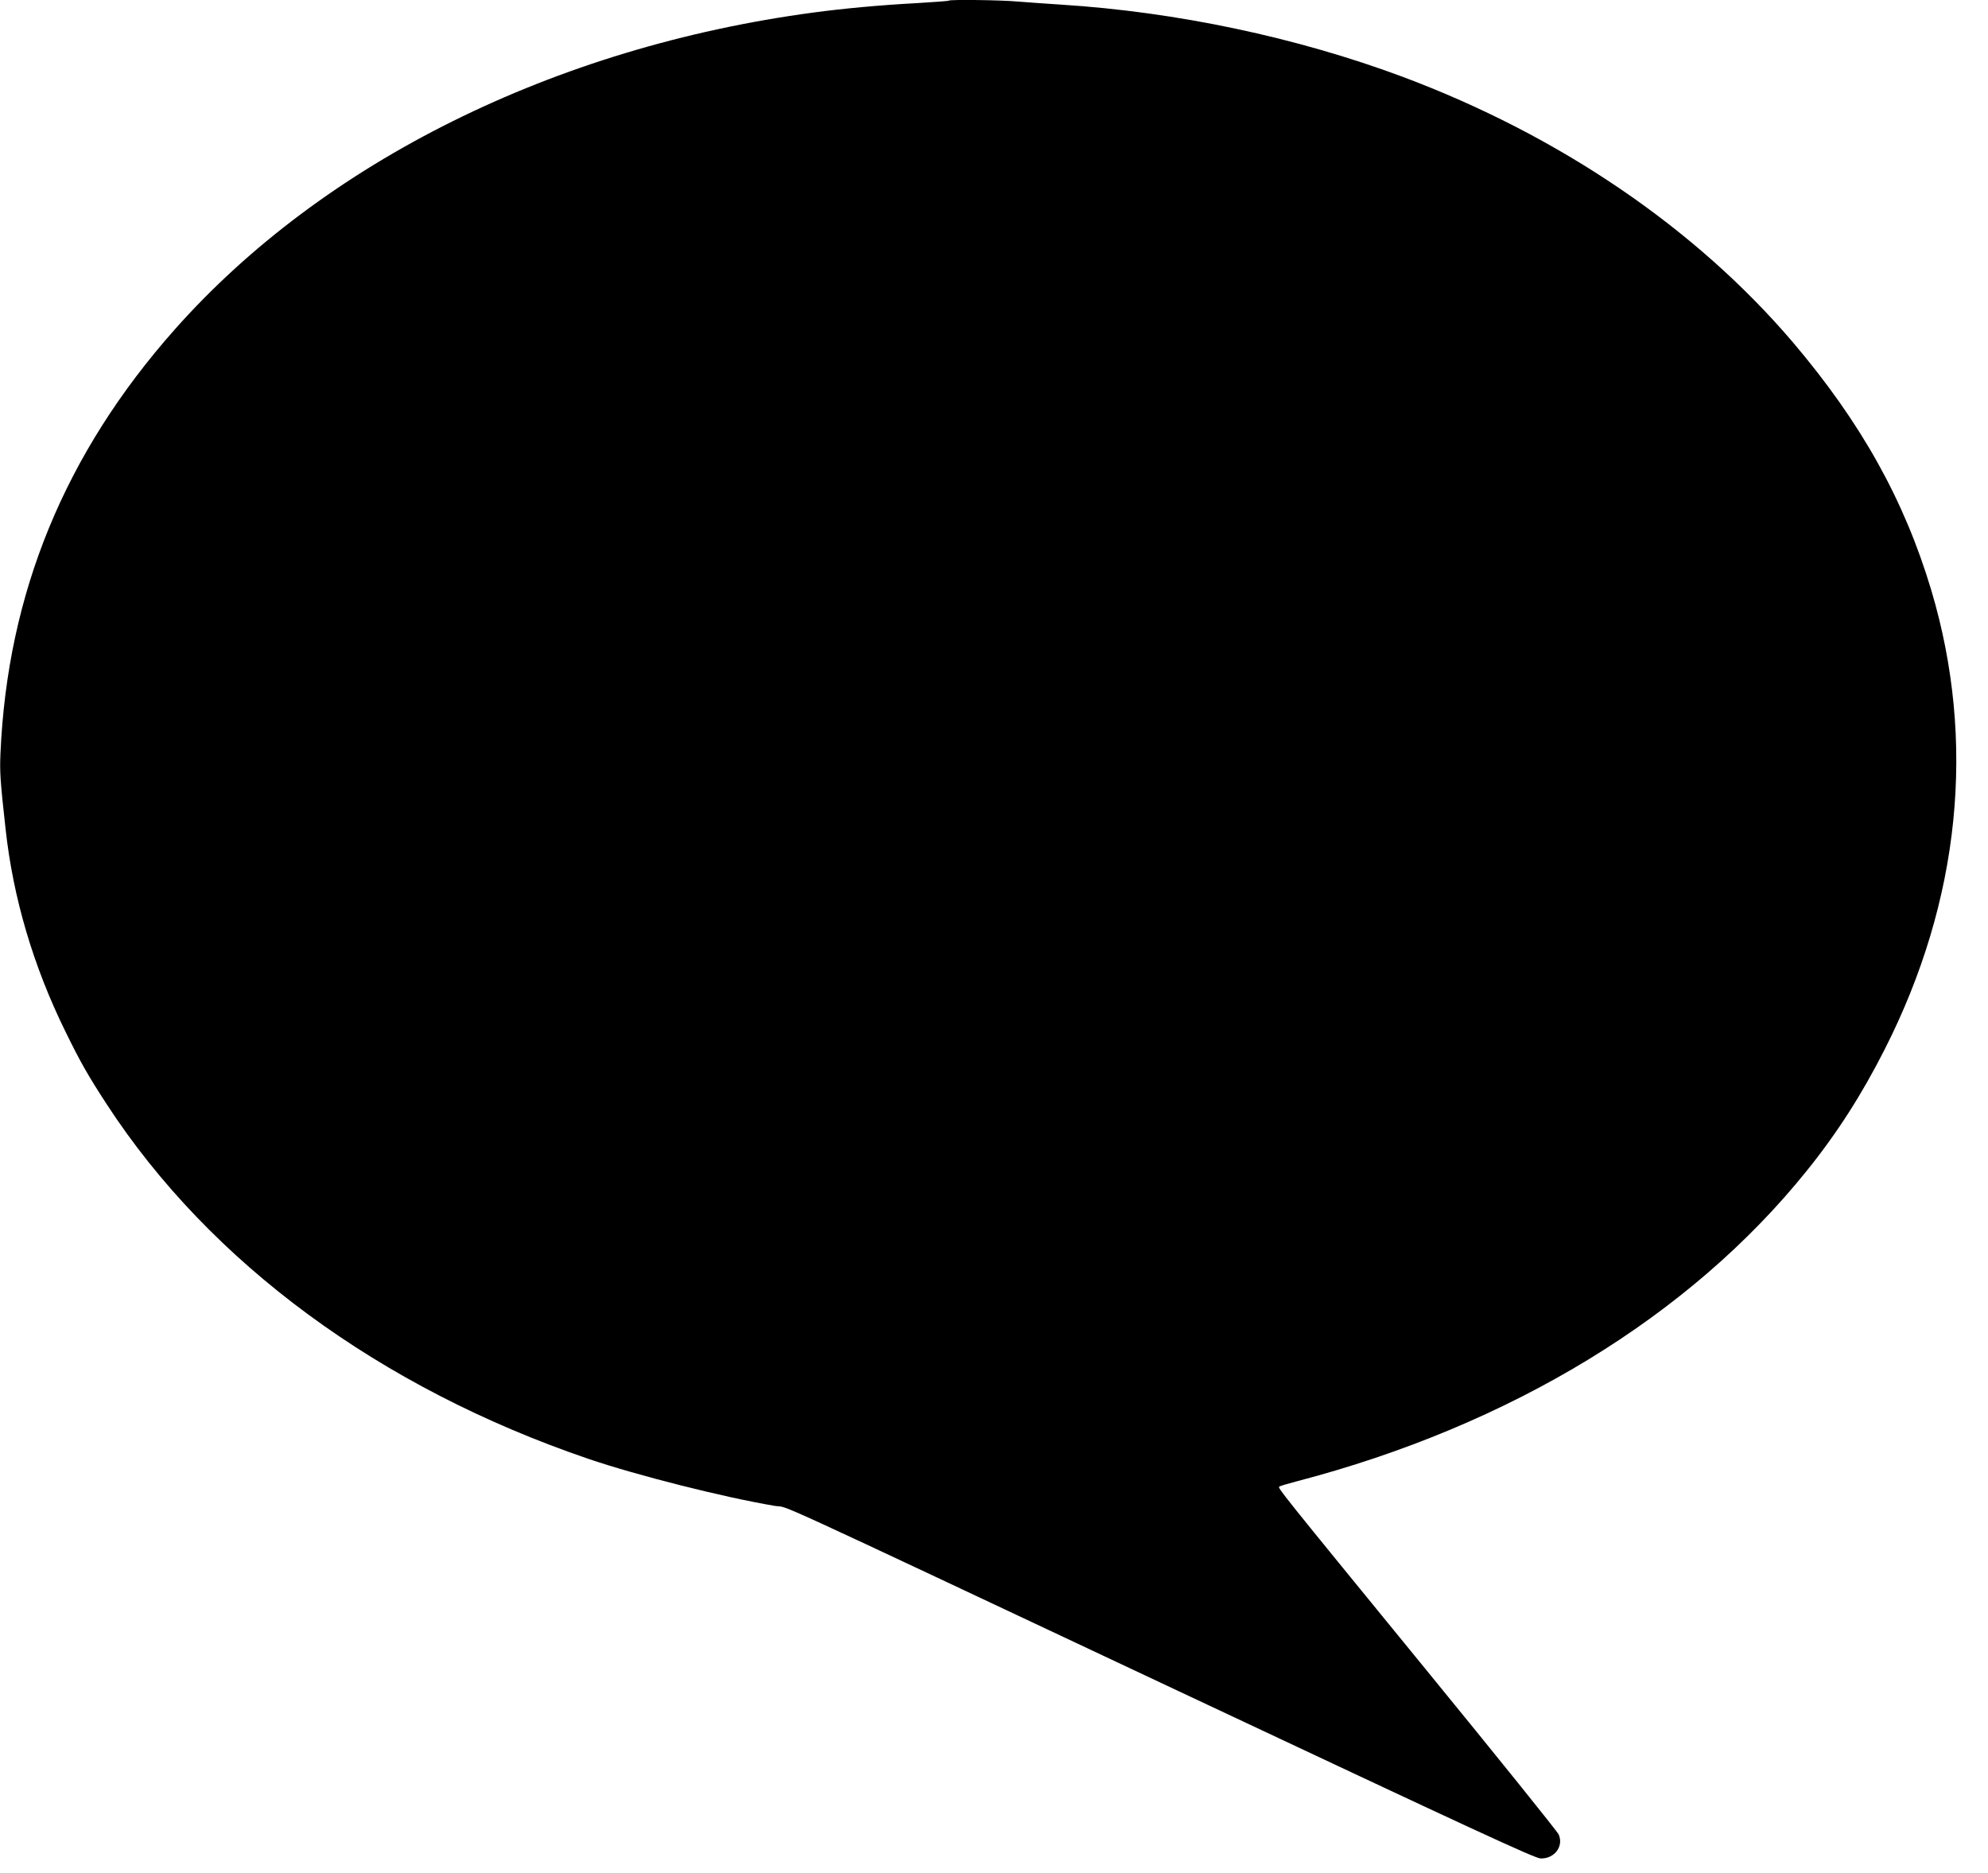 <?xml version="1.0" standalone="no"?>
<!DOCTYPE svg PUBLIC "-//W3C//DTD SVG 20010904//EN"
 "http://www.w3.org/TR/2001/REC-SVG-20010904/DTD/svg10.dtd">
<svg version="1.0" xmlns="http://www.w3.org/2000/svg"
 width="1280pt" height="1206pt" viewBox="0 0 1280 1206"
 preserveAspectRatio="xMidYMid meet">
<g transform="translate(0,1206) scale(0.1,-0.1)"
fill="#000000" stroke="none">
<path d="M6109 12056 c-2 -3 -94 -9 -204 -16 -241 -13 -468 -34 -670 -61
-1664 -223 -3153 -962 -4109 -2039 -708 -798 -1078 -1698 -1123 -2730 -5 -119
-2 -173 33 -487 48 -441 178 -882 384 -1301 96 -197 148 -288 268 -472 665
-1020 1757 -1824 3102 -2282 312 -106 866 -246 1197 -302 112 -19 -183 117
2608 -1196 1910 -898 2287 -1073 2325 -1074 89 -2 149 78 116 154 -8 19 -397
502 -863 1072 -944 1155 -947 1159 -936 1168 5 4 55 19 113 34 1375 359 2530
1062 3283 1999 196 243 355 492 502 782 487 959 590 1982 300 2955 -174 581
-452 1079 -890 1595 -626 735 -1504 1333 -2515 1711 -682 254 -1454 417 -2195
464 -93 6 -220 15 -281 20 -110 10 -437 14 -445 6z"/>
</g>
</svg>
